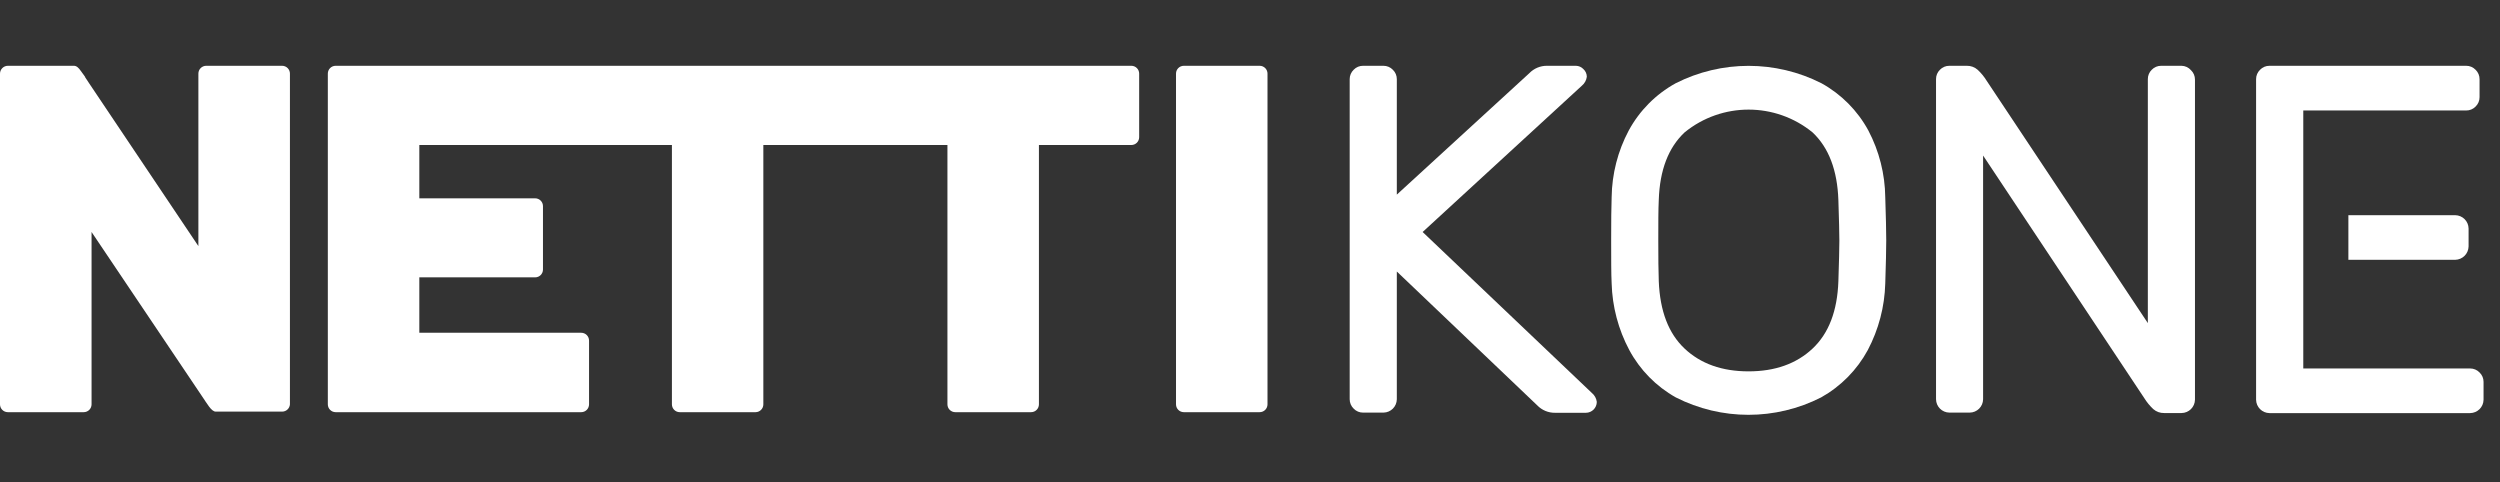 <?xml version="1.0" encoding="UTF-8"?> <svg xmlns="http://www.w3.org/2000/svg" width="228" height="44" viewBox="0 0 228 44" fill="none"><rect x="0" y="0" width="228" height="44" fill="#333333" stroke="none"/><path d="M25.729 6H18.806C18.615 6 18.432 6.077 18.298 6.213C18.163 6.349 18.09 6.533 18.093 6.724V22.444L8.136 7.606L7.765 7.044V7.016C7.765 7.016 7.664 6.865 7.63 6.825L7.355 6.449C7.186 6.202 6.99 6 6.743 6H0.719C0.528 6 0.344 6.076 0.209 6.212C0.074 6.348 -0.001 6.533 2.19795e-05 6.724V36.877C2.19795e-05 37.066 0.075 37.248 0.209 37.381C0.343 37.515 0.524 37.59 0.714 37.59H7.636C7.825 37.59 8.007 37.515 8.141 37.381C8.274 37.248 8.35 37.066 8.35 36.877V21.158L18.683 36.523L18.756 36.636L18.795 36.692C18.862 36.799 18.958 36.933 19.065 37.079C19.284 37.371 19.486 37.54 19.672 37.54H25.729C26.104 37.541 26.416 37.251 26.442 36.877V6.724C26.445 6.533 26.371 6.349 26.237 6.213C26.103 6.077 25.92 6 25.729 6Z" fill="white"></path><path d="M103.195 6H30.611C30.217 6 29.898 6.319 29.898 6.713V36.877C29.898 37.066 29.973 37.248 30.107 37.381C30.241 37.515 30.422 37.59 30.611 37.59H53.002C53.193 37.592 53.375 37.517 53.511 37.383C53.645 37.249 53.721 37.067 53.721 36.877V35.822C53.721 35.822 53.721 35.822 53.721 35.788V32.122C53.721 32.122 53.721 32.122 53.721 32.088V31.061C53.721 30.871 53.645 30.689 53.511 30.555C53.375 30.421 53.193 30.347 53.002 30.348H38.242V25.295H48.805C49.199 25.295 49.519 24.976 49.519 24.582V23.561C49.519 23.561 49.519 23.533 49.519 23.516V19.872C49.519 19.872 49.519 19.844 49.519 19.827V18.8C49.519 18.406 49.199 18.087 48.805 18.087H38.242V13.225H61.279V36.877C61.279 37.271 61.598 37.59 61.992 37.59H68.915C69.304 37.584 69.617 37.267 69.617 36.877V13.225H86.406V36.344V36.877C86.406 37.066 86.481 37.248 86.615 37.381C86.749 37.515 86.93 37.59 87.12 37.59H94.036C94.226 37.59 94.407 37.515 94.541 37.381C94.675 37.248 94.75 37.066 94.75 36.877V35.822V13.225H103.178C103.368 13.225 103.551 13.149 103.685 13.014C103.819 12.88 103.893 12.697 103.892 12.507V6.724C103.898 6.333 103.587 6.009 103.195 6Z" fill="white"></path><path d="M114.882 6H107.966C107.571 6 107.252 6.319 107.252 6.713V36.877C107.252 37.066 107.327 37.248 107.461 37.381C107.595 37.515 107.776 37.59 107.966 37.59H114.882C115.072 37.59 115.253 37.515 115.387 37.381C115.521 37.248 115.596 37.066 115.596 36.877V6.724C115.599 6.533 115.525 6.349 115.391 6.213C115.257 6.077 115.074 6 114.882 6Z" fill="white"></path><path d="M223.915 19.625H214.172V23.695H223.91C224.581 23.683 225.123 23.142 225.135 22.472V20.843C225.126 20.172 224.582 19.631 223.91 19.625L223.915 19.625Z" fill="white"></path><path d="M226.135 33.969C225.911 33.735 225.6 33.603 225.275 33.604H210.059V17.178V10.076H224.916C225.239 10.08 225.551 9.95 225.775 9.717C226.009 9.492 226.139 9.181 226.135 8.858V7.224C226.139 6.9 226.009 6.59 225.775 6.365C225.551 6.13 225.24 5.998 224.916 6H206.98C206.656 5.996 206.345 6.126 206.121 6.359C205.886 6.583 205.754 6.894 205.755 7.218V36.456C205.765 37.127 206.308 37.668 206.98 37.675H225.275C225.947 37.668 226.491 37.127 226.5 36.456V34.828C226.502 34.504 226.37 34.193 226.135 33.969Z" fill="white"></path><path d="M129.744 21.158L144.269 7.813C144.517 7.609 144.677 7.318 144.718 6.999C144.716 6.732 144.602 6.477 144.403 6.298C144.226 6.111 143.981 6.004 143.724 6H141.1C140.486 5.991 139.896 6.237 139.47 6.679L127.39 17.75V7.224C127.394 6.9 127.263 6.589 127.03 6.365C126.806 6.13 126.495 5.998 126.17 6H124.316C123.992 5.995 123.68 6.125 123.457 6.359C123.222 6.583 123.09 6.894 123.091 7.218V36.411C123.09 36.736 123.222 37.046 123.457 37.27C123.68 37.504 123.992 37.635 124.316 37.63H126.17C126.841 37.623 127.384 37.081 127.39 36.411V24.762L140.195 36.967C140.62 37.409 141.211 37.656 141.824 37.646H144.634C145.182 37.643 145.625 37.2 145.628 36.653C145.588 36.334 145.427 36.043 145.179 35.839L129.744 21.158Z" fill="white"></path><path fill-rule="evenodd" clip-rule="evenodd" d="M166.12 7.594C167.928 8.594 169.412 10.09 170.396 11.906C171.384 13.784 171.911 15.87 171.936 17.992C171.992 19.76 172.025 21.068 172.025 21.921C172.025 22.775 171.992 24.083 171.936 25.851C171.878 27.974 171.332 30.054 170.34 31.931C169.358 33.741 167.884 35.236 166.086 36.243C161.922 38.361 156.996 38.361 152.832 36.243C151.035 35.235 149.563 33.735 148.589 31.92C147.59 30.045 147.04 27.964 146.982 25.84C146.938 24.964 146.938 23.639 146.938 21.91C146.938 20.181 146.949 18.867 146.982 17.98C147.011 15.861 147.544 13.778 148.539 11.906C149.523 10.089 151.009 8.592 152.82 7.594C157 5.476 161.94 5.476 166.12 7.594ZM165.305 31.791C166.781 30.406 167.566 28.359 167.66 25.649C167.716 23.864 167.75 22.668 167.75 21.961C167.75 21.253 167.716 20.018 167.66 18.25C167.566 15.521 166.781 13.463 165.305 12.074C161.909 9.304 157.031 9.304 153.635 12.074C152.156 13.463 151.371 15.512 151.281 18.222C151.236 19.126 151.236 20.338 151.236 21.933C151.236 23.527 151.247 24.762 151.281 25.649C151.388 28.361 152.163 30.404 153.635 31.791C155.107 33.178 157.057 33.868 159.467 33.868C161.884 33.868 163.83 33.176 165.305 31.791Z" fill="white"></path><path d="M198.956 6H197.102C196.778 5.996 196.467 6.126 196.243 6.359C196.009 6.584 195.879 6.895 195.883 7.218V29.467L181.179 7.359C180.953 6.993 180.679 6.658 180.364 6.365C180.091 6.122 179.735 5.991 179.369 6H177.785C177.461 5.996 177.15 6.126 176.925 6.359C176.692 6.584 176.562 6.895 176.566 7.218V36.411C176.572 37.081 177.114 37.623 177.785 37.63H179.639C180.31 37.623 180.852 37.081 180.858 36.411V14.185L195.563 36.316C195.79 36.681 196.064 37.015 196.377 37.309C196.652 37.55 197.007 37.678 197.372 37.669H198.956C199.628 37.663 200.172 37.122 200.181 36.451V7.258C200.183 6.933 200.051 6.623 199.816 6.399C199.598 6.151 199.286 6.006 198.956 6Z" fill="white"></path></svg> 